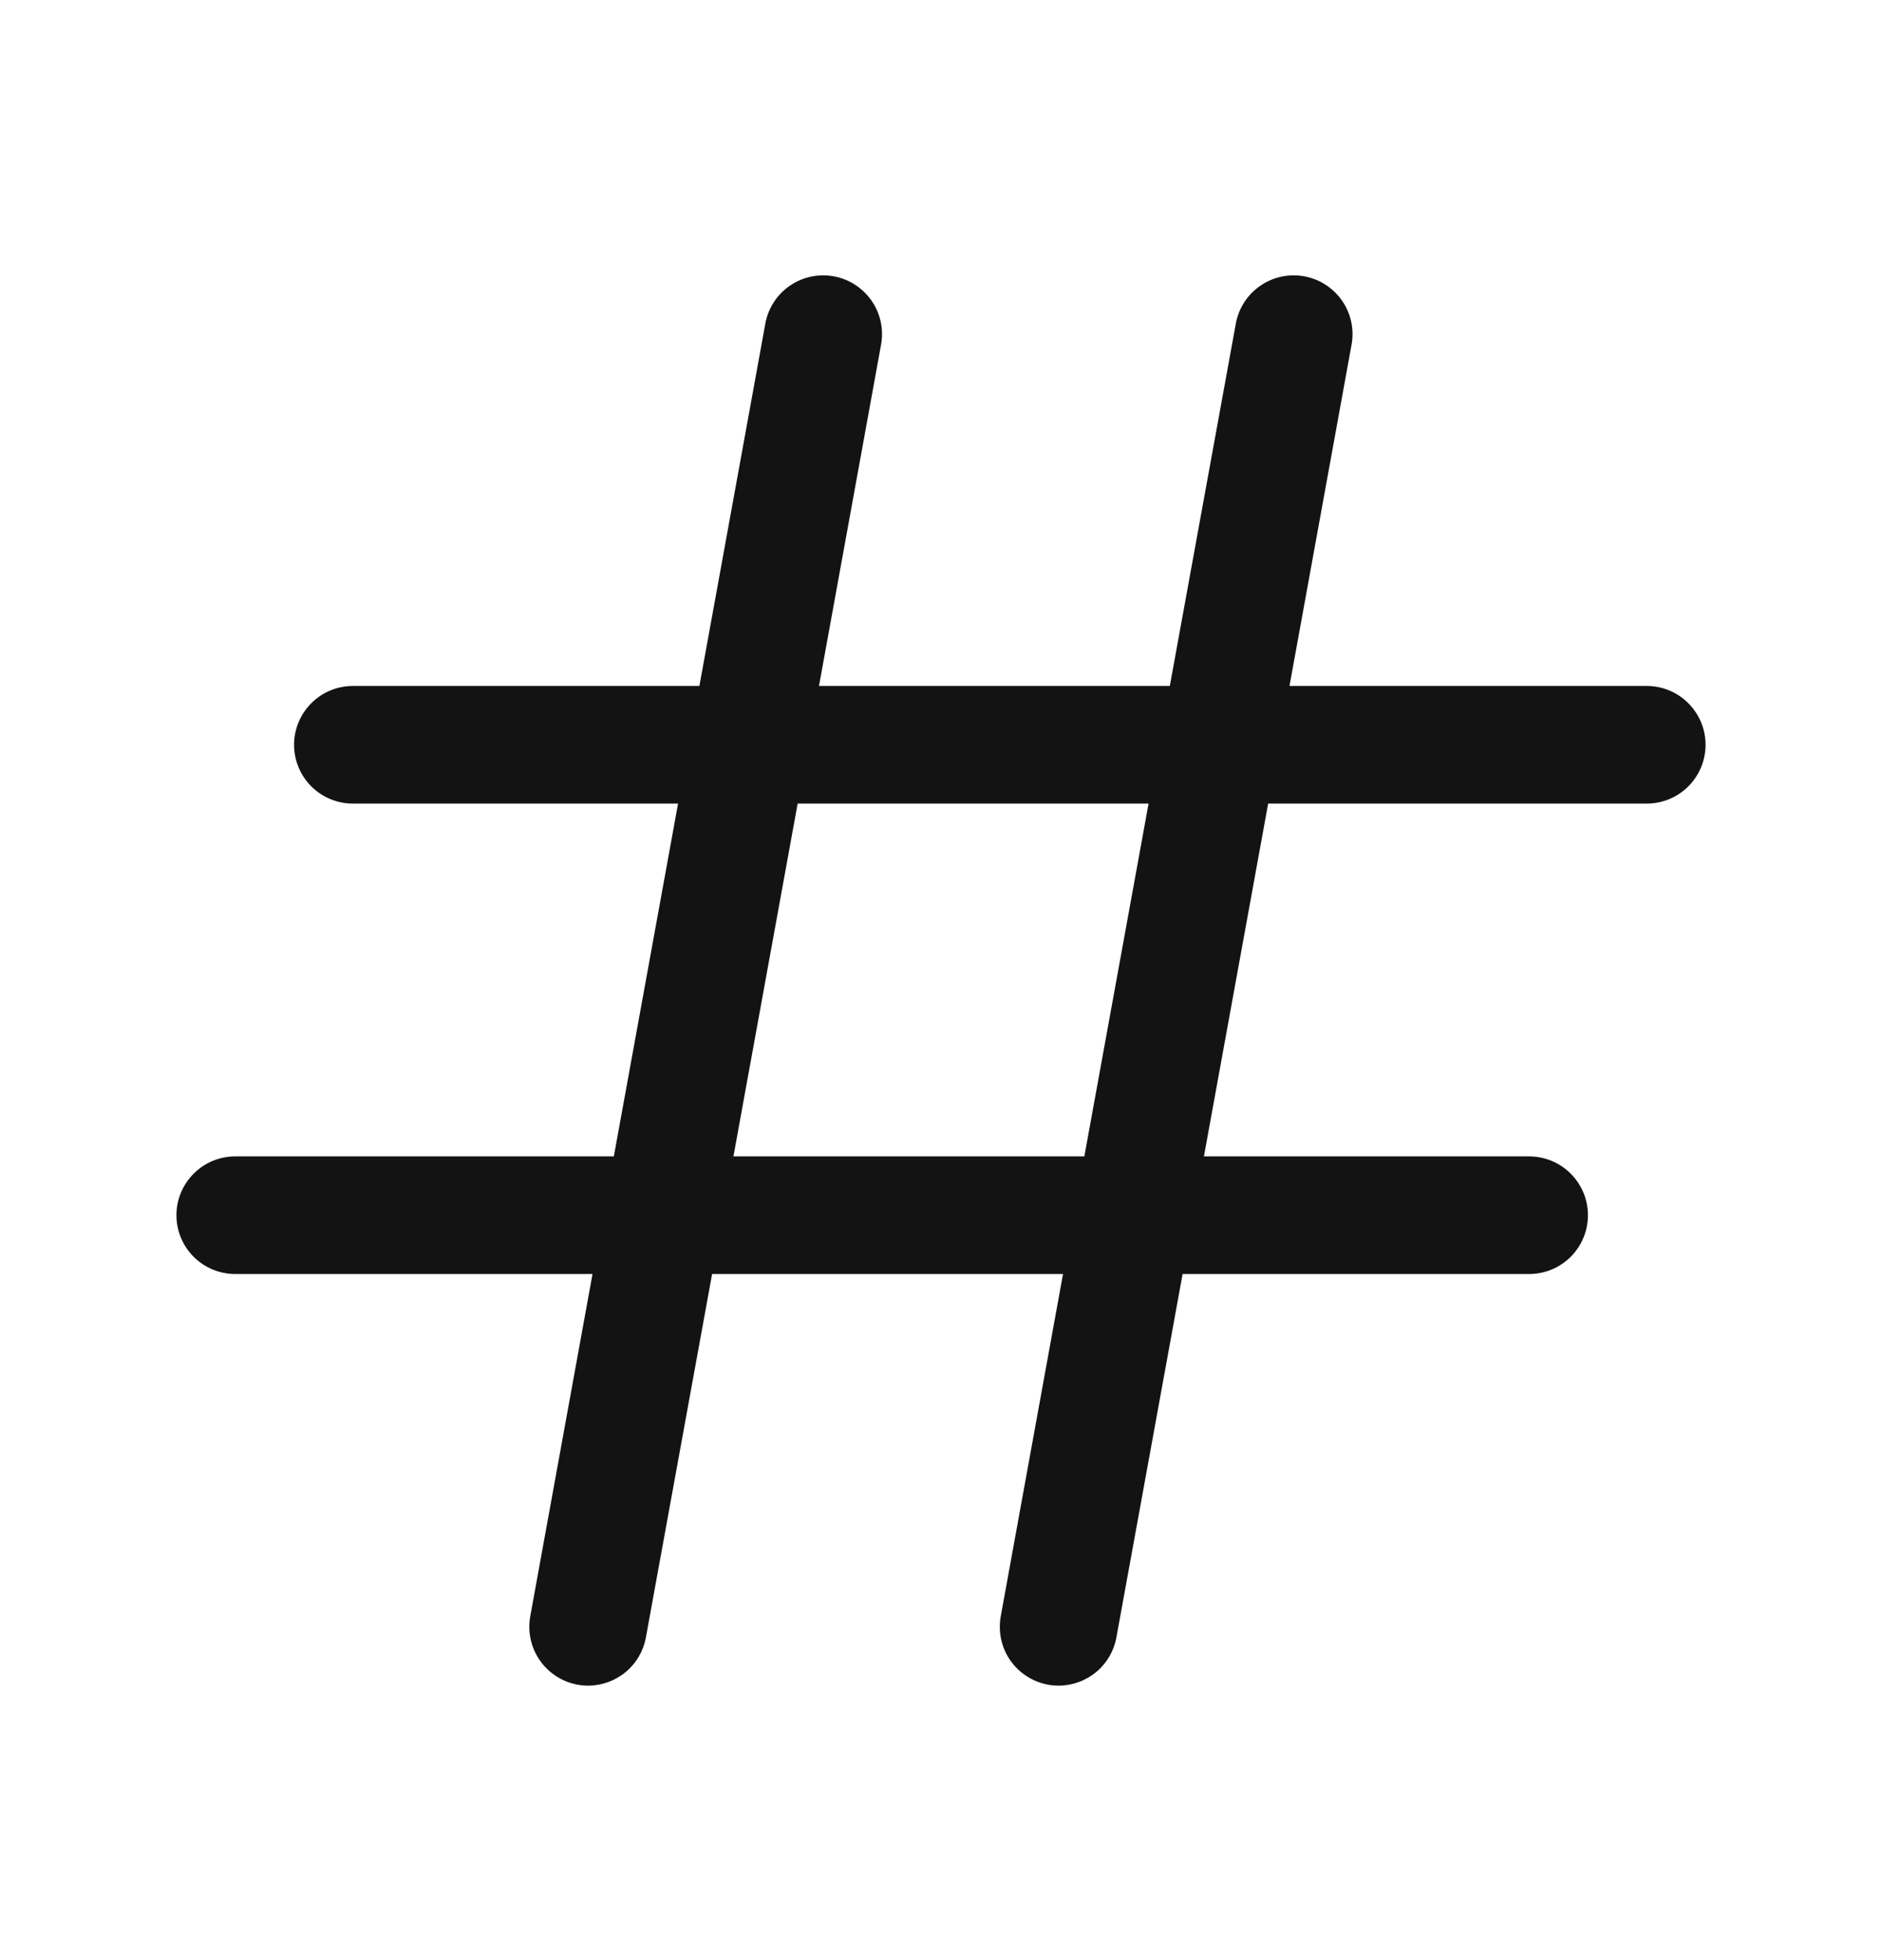<svg width="24" height="25" viewBox="0 0 24 25" fill="none" xmlns="http://www.w3.org/2000/svg">
<path d="M21 8.749H16.444L17.238 4.383C17.27 4.189 17.224 3.99 17.111 3.83C16.997 3.669 16.825 3.559 16.632 3.524C16.438 3.489 16.239 3.531 16.076 3.642C15.913 3.752 15.801 3.922 15.762 4.115L14.918 8.749H10.444L11.238 4.383C11.27 4.189 11.224 3.99 11.111 3.83C10.997 3.669 10.825 3.559 10.632 3.524C10.438 3.489 10.239 3.531 10.076 3.642C9.913 3.752 9.801 3.922 9.762 4.115L8.919 8.749H4.5C4.301 8.749 4.11 8.828 3.97 8.969C3.829 9.11 3.75 9.3 3.75 9.499C3.75 9.698 3.829 9.889 3.97 10.03C4.11 10.17 4.301 10.249 4.5 10.249H8.647L7.828 14.749H3C2.801 14.749 2.61 14.828 2.47 14.969C2.329 15.11 2.25 15.3 2.25 15.499C2.25 15.698 2.329 15.889 2.47 16.03C2.61 16.17 2.801 16.249 3 16.249H7.556L6.762 20.615C6.727 20.811 6.77 21.013 6.884 21.176C6.997 21.34 7.17 21.451 7.366 21.487C7.41 21.495 7.455 21.499 7.5 21.499C7.675 21.499 7.845 21.437 7.98 21.325C8.115 21.212 8.206 21.056 8.237 20.883L9.081 16.249H13.556L12.762 20.615C12.727 20.811 12.77 21.013 12.883 21.176C12.997 21.34 13.17 21.451 13.366 21.487C13.41 21.495 13.455 21.499 13.5 21.499C13.675 21.499 13.845 21.437 13.98 21.325C14.115 21.212 14.206 21.056 14.237 20.883L15.081 16.249H19.5C19.699 16.249 19.89 16.17 20.03 16.03C20.171 15.889 20.25 15.698 20.25 15.499C20.25 15.3 20.171 15.11 20.03 14.969C19.89 14.828 19.699 14.749 19.5 14.749H15.353L16.172 10.249H21C21.199 10.249 21.39 10.17 21.53 10.03C21.671 9.889 21.75 9.698 21.75 9.499C21.75 9.3 21.671 9.11 21.53 8.969C21.39 8.828 21.199 8.749 21 8.749ZM13.828 14.749H9.353L10.172 10.249H14.647L13.828 14.749Z" fill="#131313"/>
</svg>
